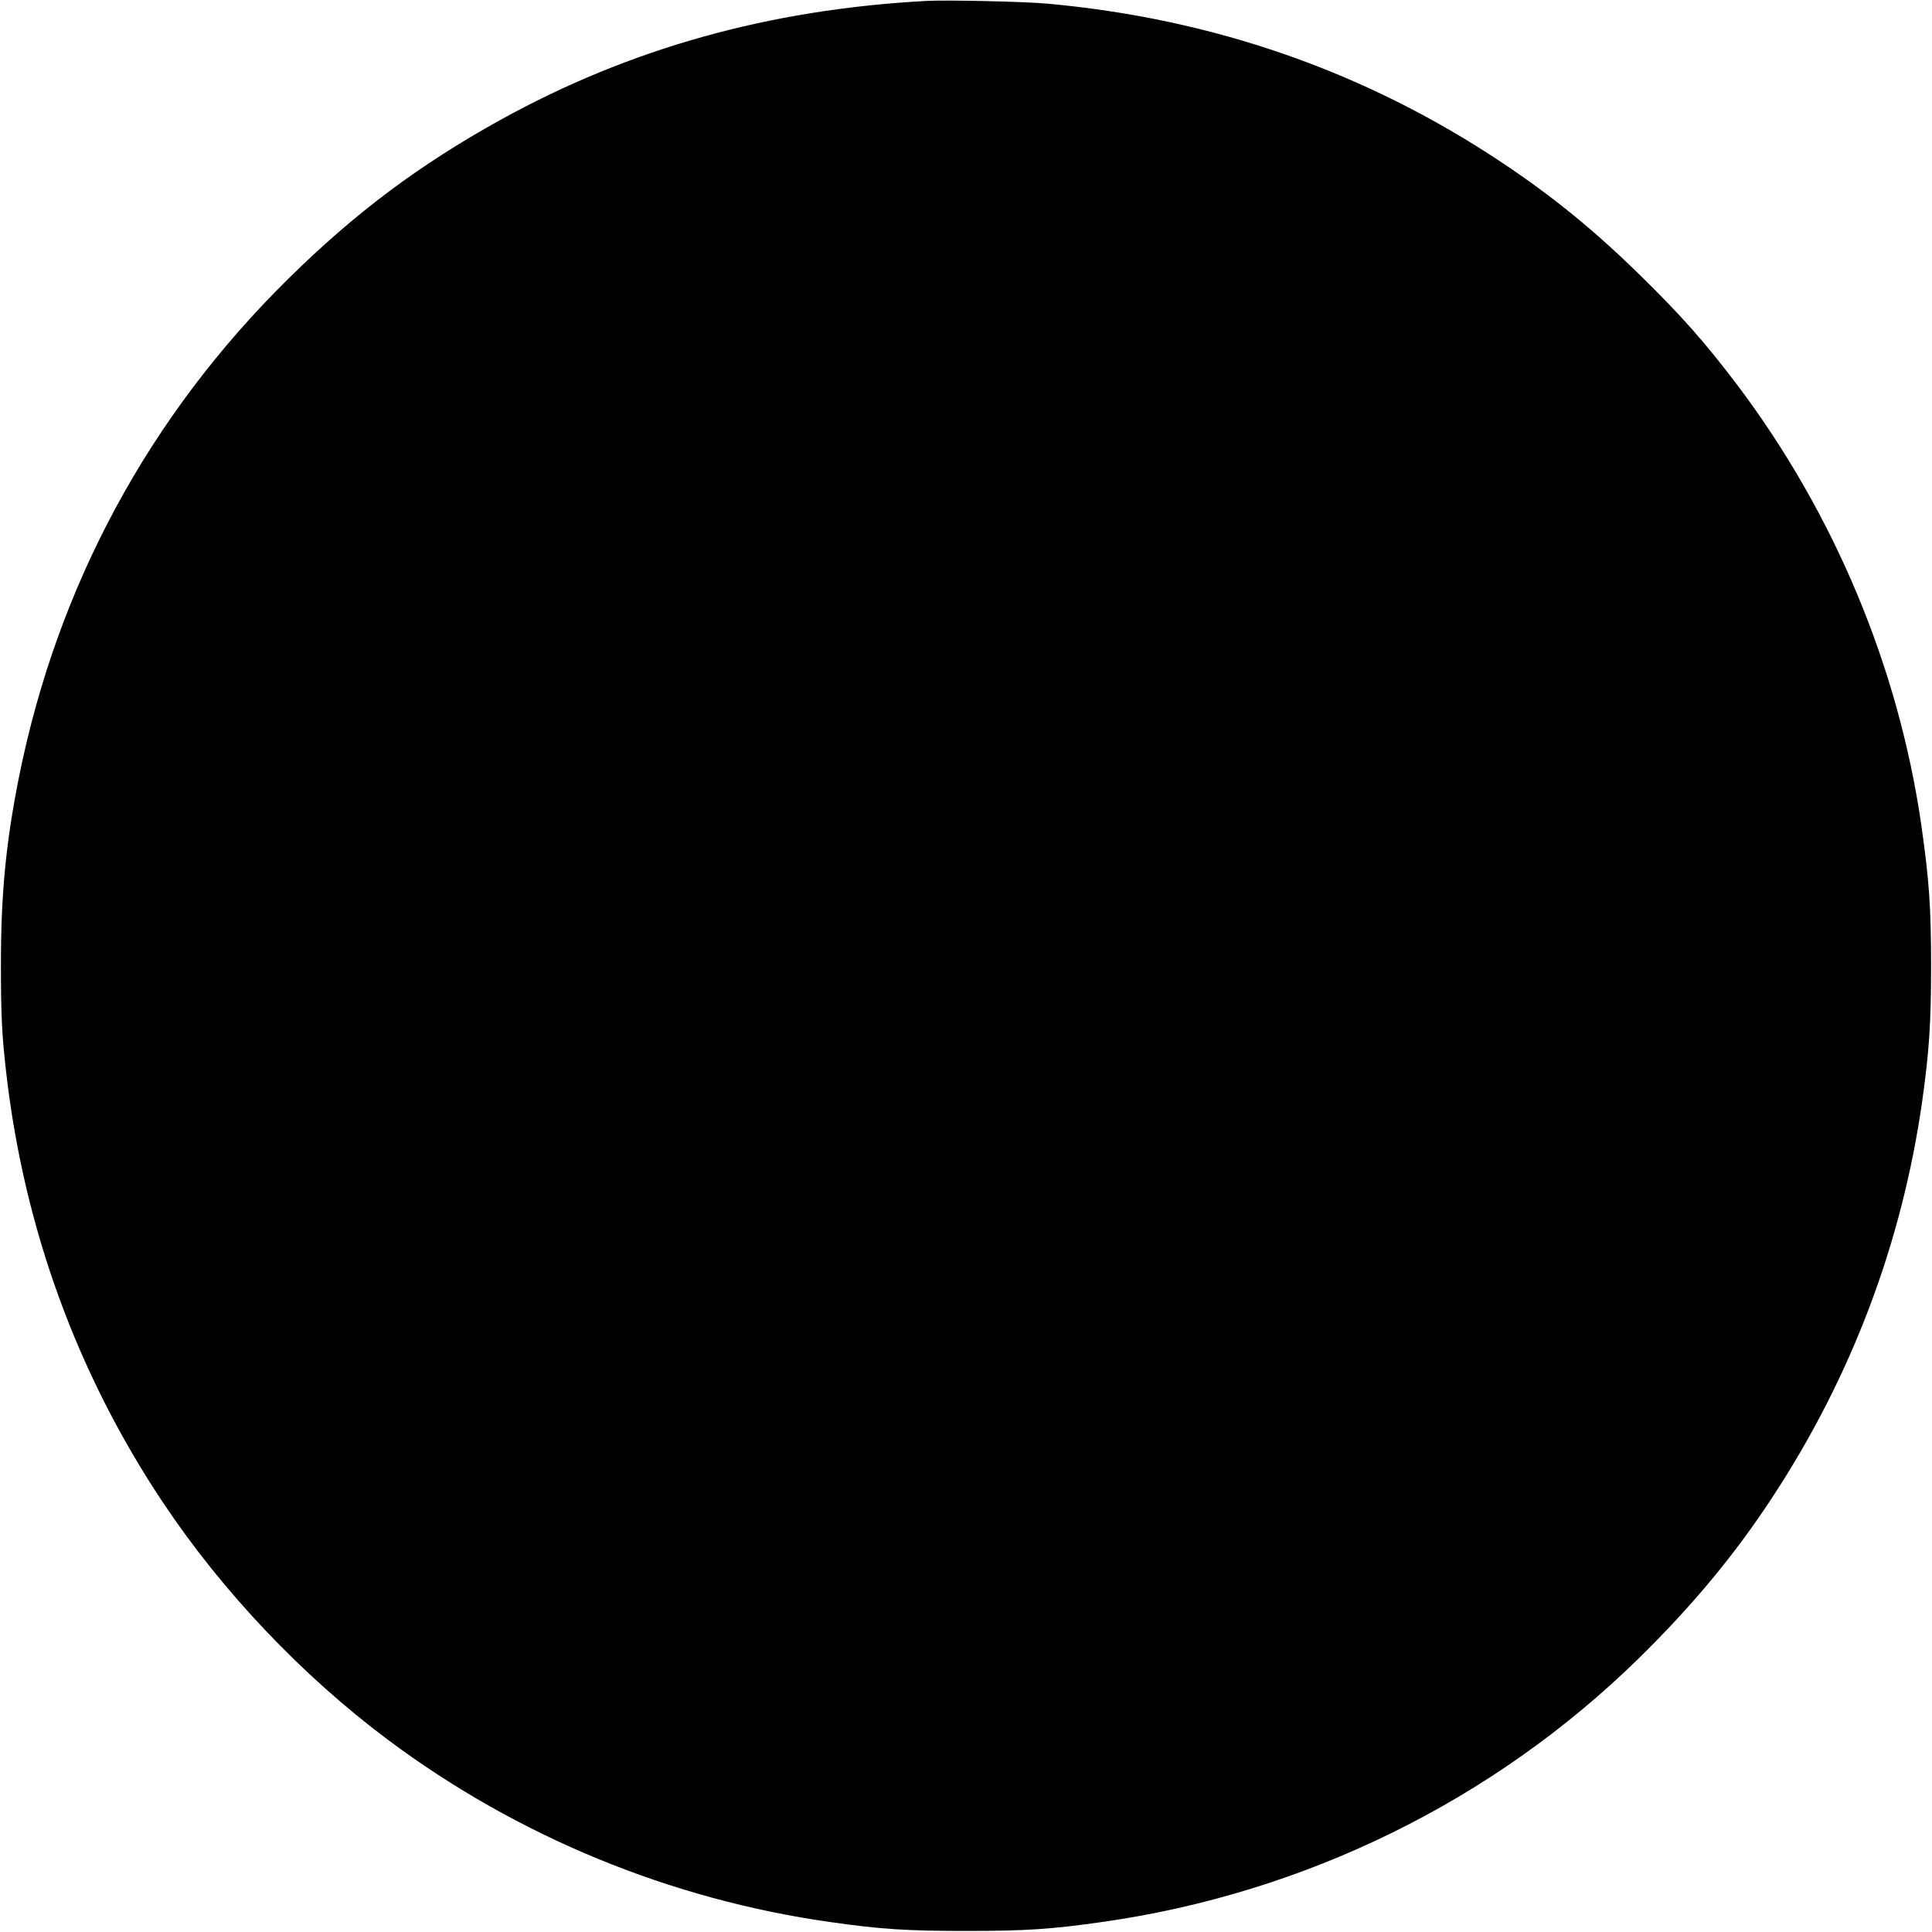  <svg version="1.0" xmlns="http://www.w3.org/2000/svg"
 width="1280pt" height="1280pt" viewBox="0 0 1280 1280"
 preserveAspectRatio="xMidYMid meet"><g transform="translate(0,1280) scale(0.1,-0.1)"
fill="#000000" stroke="none">
<path d="M6140 12794 c-1043 -56 -1966 -314 -2824 -788 -538 -298 -963 -616
-1404 -1051 -924 -909 -1533 -2037 -1787 -3307 -87 -438 -119 -773 -119 -1248
0 -318 7 -466 35 -705 118 -1032 470 -1997 1039 -2850 395 -592 922 -1147
1492 -1573 856 -639 1868 -1056 2928 -1206 336 -48 509 -59 900 -59 391 0 564
11 900 59 1344 190 2593 803 3554 1744 359 352 639 689 891 1074 523 798 856
1680 990 2620 46 326 59 518 59 896 0 390 -13 570 -65 935 -151 1045 -576
2061 -1218 2913 -212 280 -369 458 -633 717 -307 302 -583 528 -923 755 -904
604 -1913 956 -3018 1056 -156 14 -663 25 -797 18z"/>
</g>
</svg>
